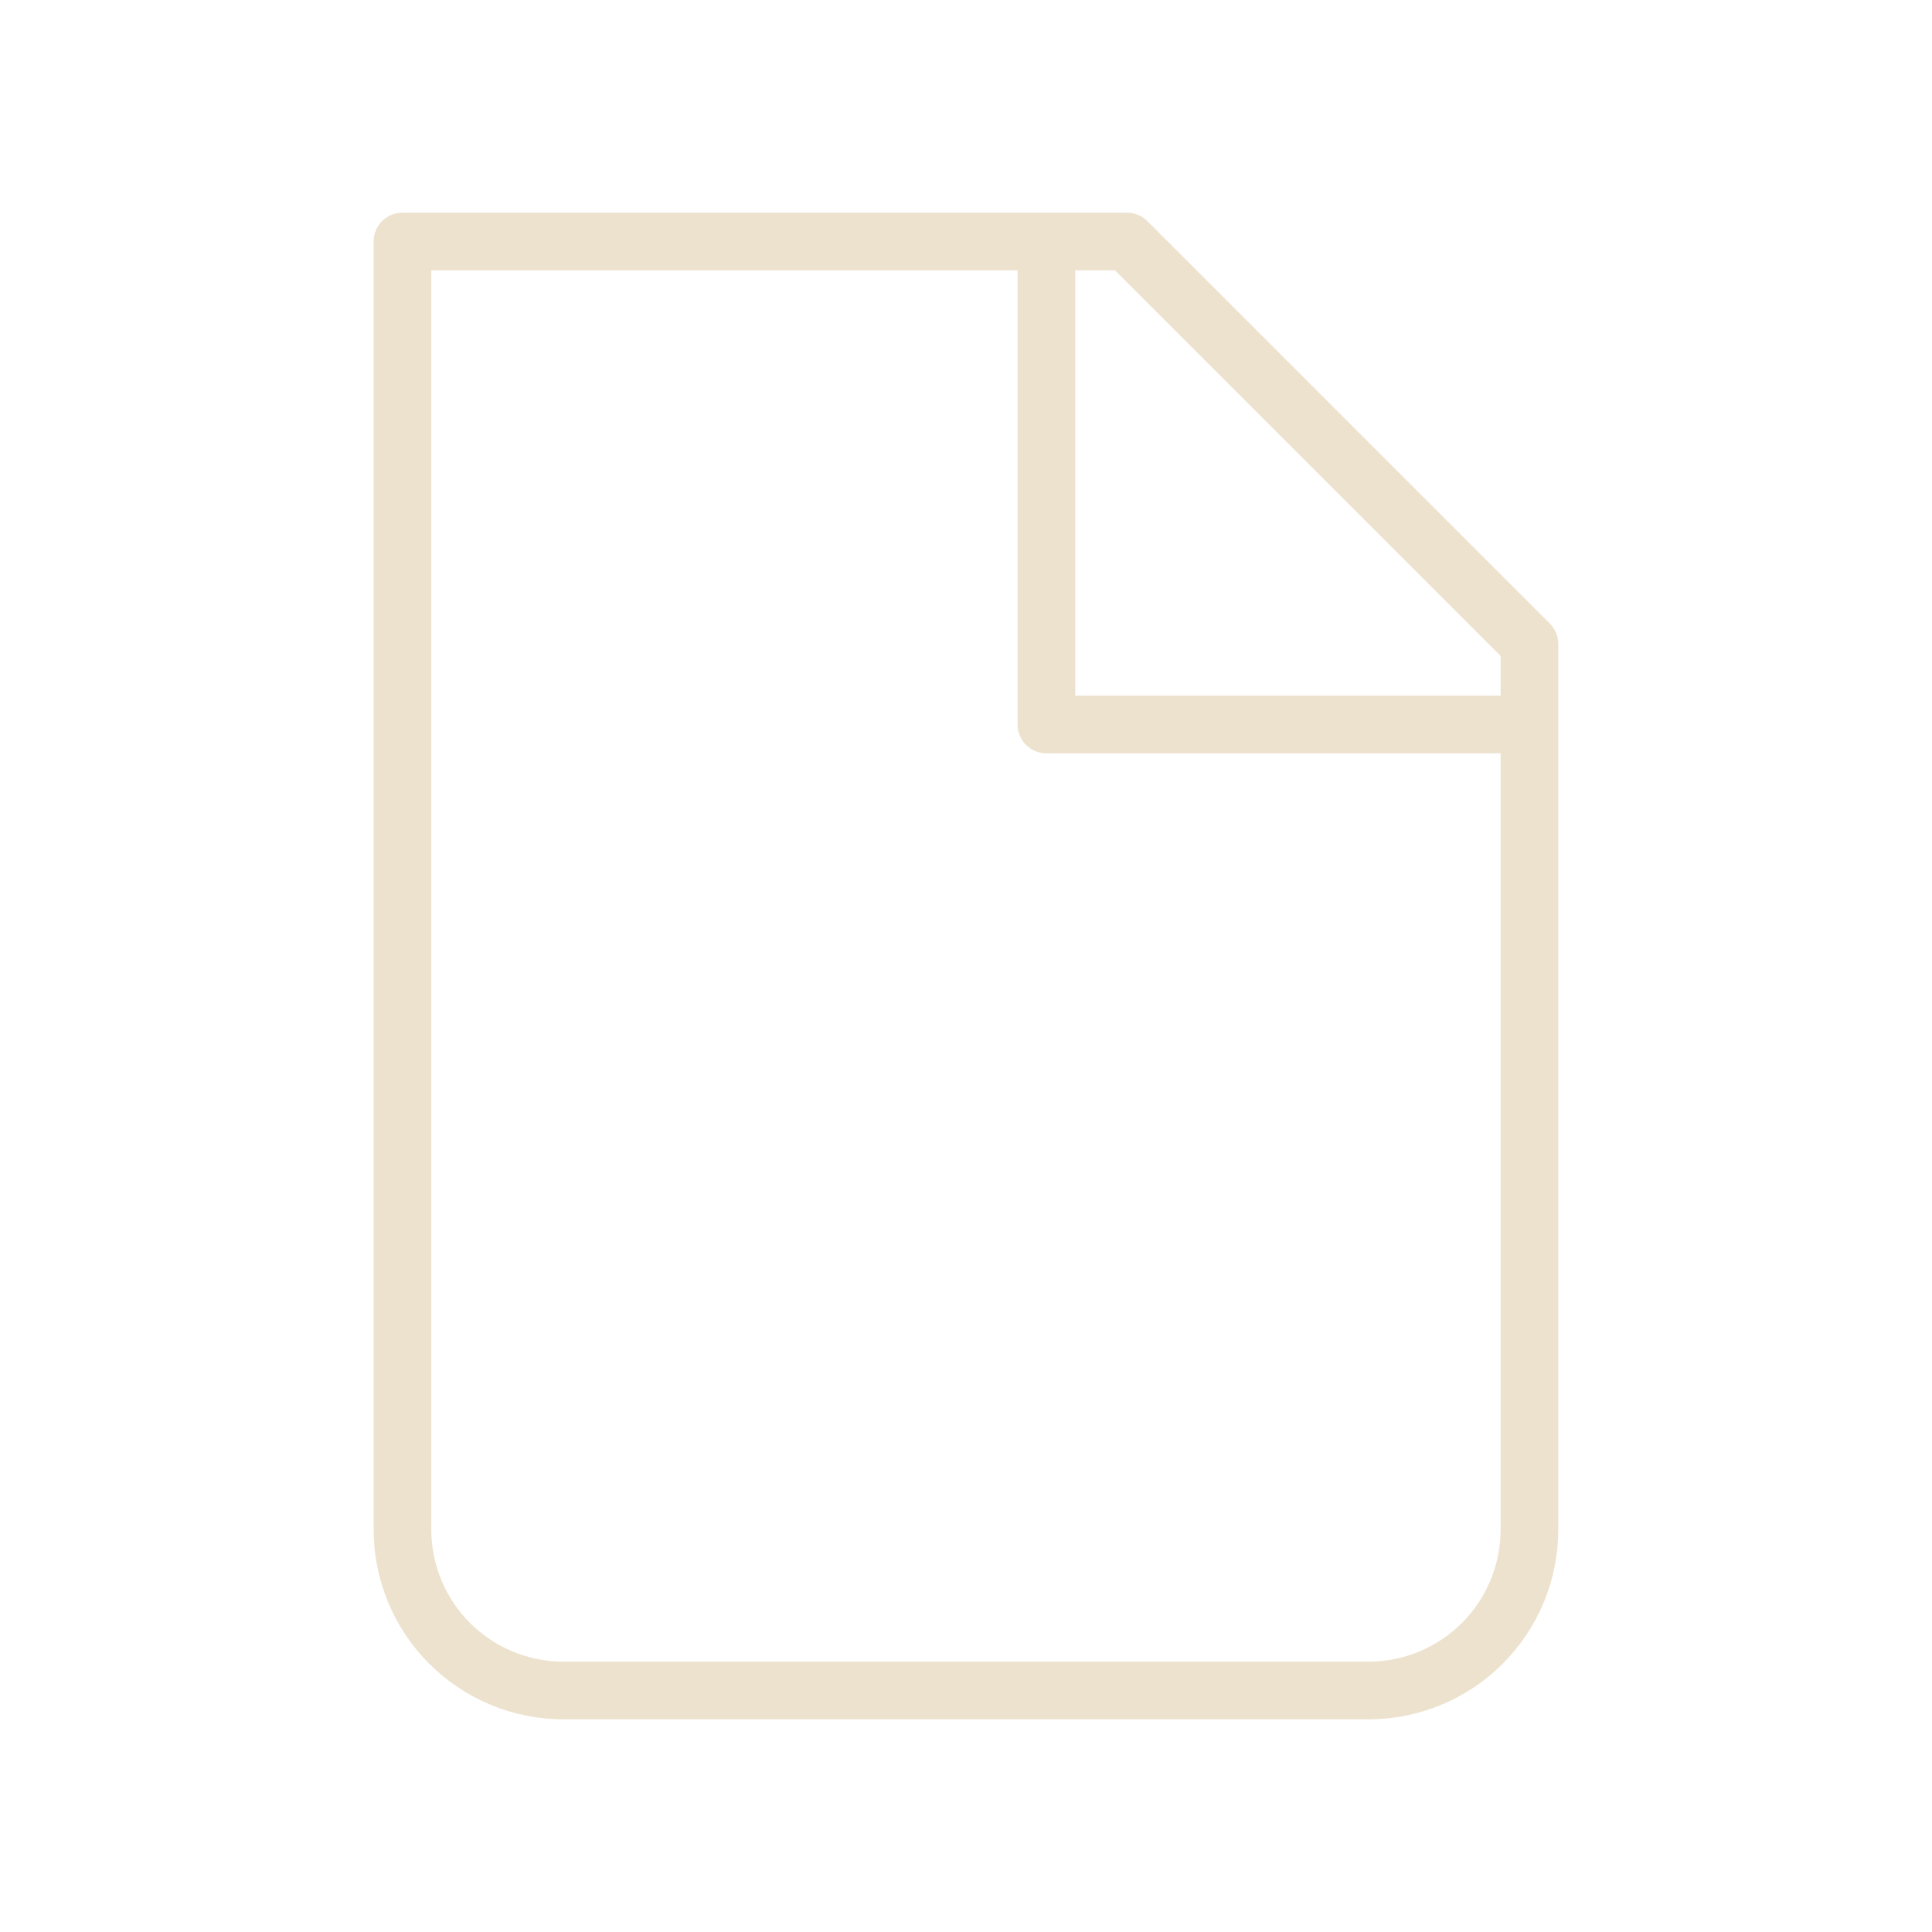 <?xml version="1.0" encoding="UTF-8"?> <svg xmlns="http://www.w3.org/2000/svg" width="67" height="67" viewBox="0 0 67 67" fill="none"><path d="M19.54 58.625C18.06 58.625 16.639 58.037 15.592 56.99C14.545 55.943 13.957 54.523 13.957 53.042V8.375H39.082L53.04 22.333V53.042C53.04 54.523 52.452 55.943 51.405 56.99C50.358 58.037 48.938 58.625 47.457 58.625H19.54Z" stroke="#EDE2CE" stroke-width="2" stroke-linecap="round" stroke-linejoin="round"></path><path d="M36.289 8.375V25.125H53.039" stroke="#EDE2CE" stroke-width="2" stroke-linejoin="round"></path></svg> 